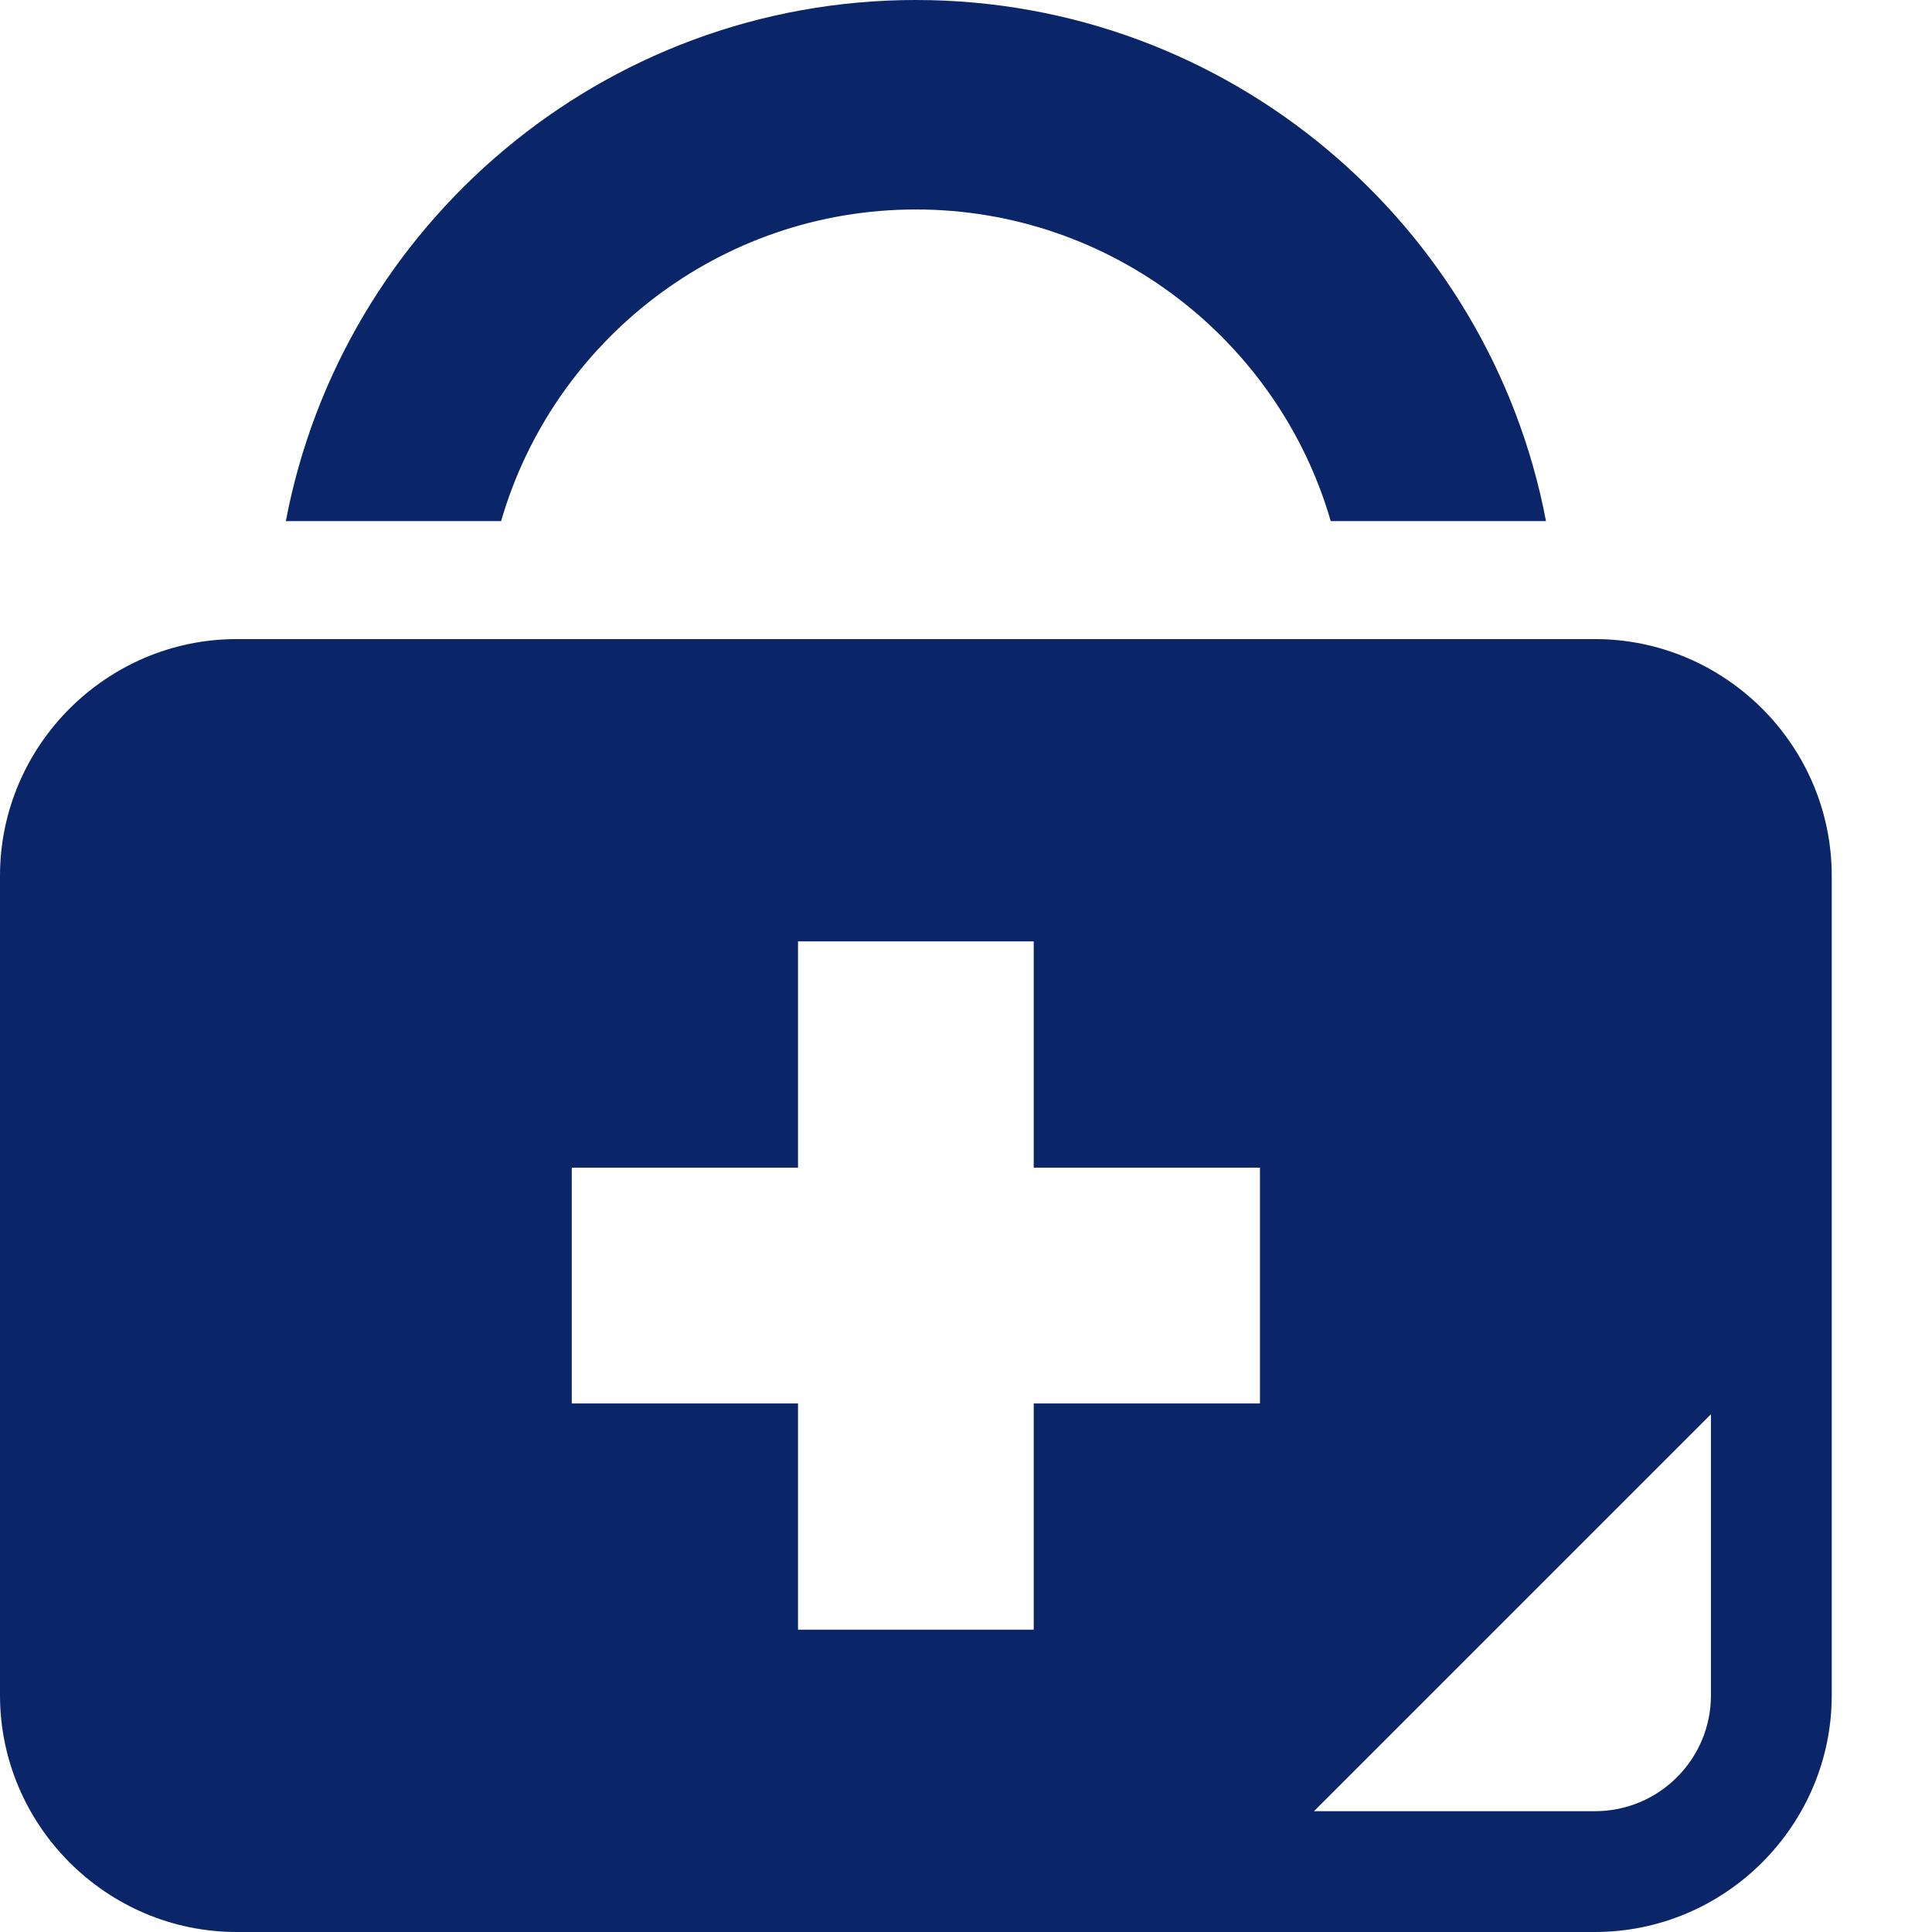 <svg width="19" height="19" viewBox="0 0 19 19" fill="none" xmlns="http://www.w3.org/2000/svg">
<path d="M9.007 2.06C10.937 2.06 12.575 3.356 13.087 5.125H15.204C14.65 2.21 12.083 0 9.007 0C5.932 0 3.364 2.21 2.811 5.125H4.928C5.44 3.356 7.076 2.06 9.007 2.06Z" fill="#0A2668"/>
<path d="M15.685 6.285H2.328C1.048 6.285 0 7.333 0 8.613V16.672C0 17.952 1.048 19 2.328 19H15.685C16.966 19 18.014 17.952 18.014 16.672V8.613C18.014 7.333 16.966 6.285 15.685 6.285ZM12.391 13.802H10.166V16.027H7.848V13.802H5.623V11.483H7.848V9.258H10.166V11.483H12.391V13.802ZM16.826 16.672C16.826 17.302 16.315 17.812 15.685 17.812H12.922L16.826 13.908V16.672Z" fill="#0A2668"/>
</svg>
